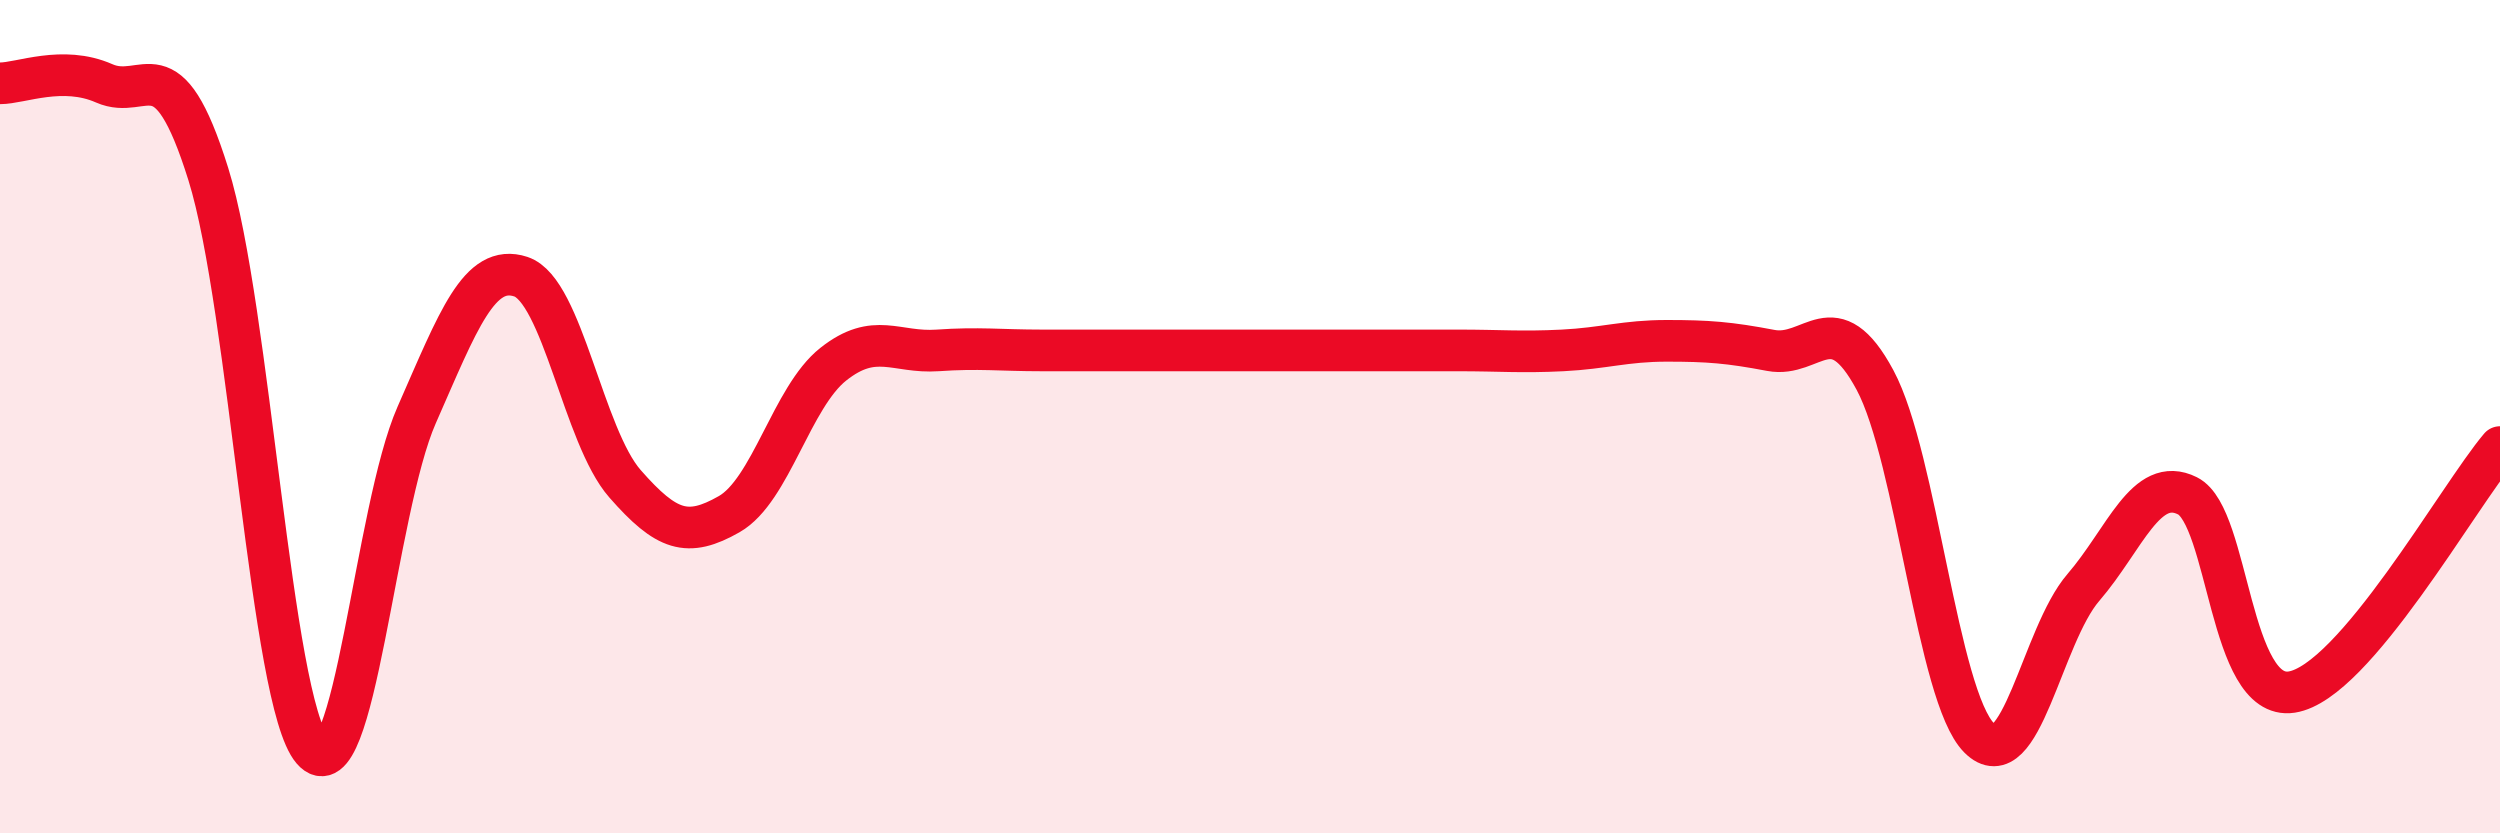 
    <svg width="60" height="20" viewBox="0 0 60 20" xmlns="http://www.w3.org/2000/svg">
      <path
        d="M 0,2 C 0.5,2 1.5,1.56 2.5,2 C 3.5,2.44 4,0.98 5,4.18 C 6,7.38 6.5,16.84 7.5,18 C 8.5,19.16 9,12.23 10,9.96 C 11,7.69 11.5,6.31 12.5,6.64 C 13.5,6.97 14,10.47 15,11.61 C 16,12.75 16.5,12.91 17.5,12.34 C 18.5,11.77 19,9.53 20,8.74 C 21,7.95 21.5,8.48 22.5,8.41 C 23.5,8.34 24,8.41 25,8.41 C 26,8.41 26.5,8.41 27.5,8.41 C 28.5,8.41 29,8.41 30,8.41 C 31,8.41 31.5,8.41 32.5,8.41 C 33.5,8.41 34,8.41 35,8.41 C 36,8.41 36.5,8.46 37.5,8.41 C 38.5,8.36 39,8.18 40,8.18 C 41,8.18 41.5,8.22 42.5,8.41 C 43.5,8.6 44,7.26 45,9.12 C 46,10.98 46.5,16.71 47.5,17.71 C 48.5,18.71 49,15.26 50,14.1 C 51,12.94 51.5,11.4 52.5,11.9 C 53.5,12.4 53.5,16.84 55,16.61 C 56.5,16.38 59,11.91 60,10.73L60 20L0 20Z"
        fill="#EB0A25"
        opacity="0.1"
        stroke-linecap="round"
        stroke-linejoin="round"
      />
      <path
        d="M 0,2 C 0.5,2 1.5,1.56 2.5,2 C 3.5,2.44 4,0.98 5,4.18 C 6,7.38 6.5,16.84 7.5,18 C 8.5,19.16 9,12.23 10,9.96 C 11,7.69 11.5,6.31 12.5,6.64 C 13.5,6.97 14,10.47 15,11.61 C 16,12.75 16.5,12.91 17.5,12.34 C 18.5,11.77 19,9.53 20,8.74 C 21,7.95 21.5,8.48 22.5,8.41 C 23.5,8.34 24,8.41 25,8.41 C 26,8.41 26.5,8.41 27.5,8.41 C 28.5,8.41 29,8.41 30,8.41 C 31,8.41 31.5,8.41 32.5,8.41 C 33.5,8.41 34,8.41 35,8.41 C 36,8.41 36.5,8.46 37.5,8.41 C 38.5,8.36 39,8.18 40,8.18 C 41,8.18 41.5,8.22 42.5,8.41 C 43.5,8.6 44,7.26 45,9.12 C 46,10.98 46.5,16.71 47.5,17.71 C 48.5,18.71 49,15.26 50,14.1 C 51,12.94 51.5,11.4 52.5,11.9 C 53.5,12.4 53.5,16.84 55,16.61 C 56.5,16.38 59,11.91 60,10.73"
        stroke="#EB0A25"
        stroke-width="1"
        fill="none"
        stroke-linecap="round"
        stroke-linejoin="round"
      />
    </svg>
  